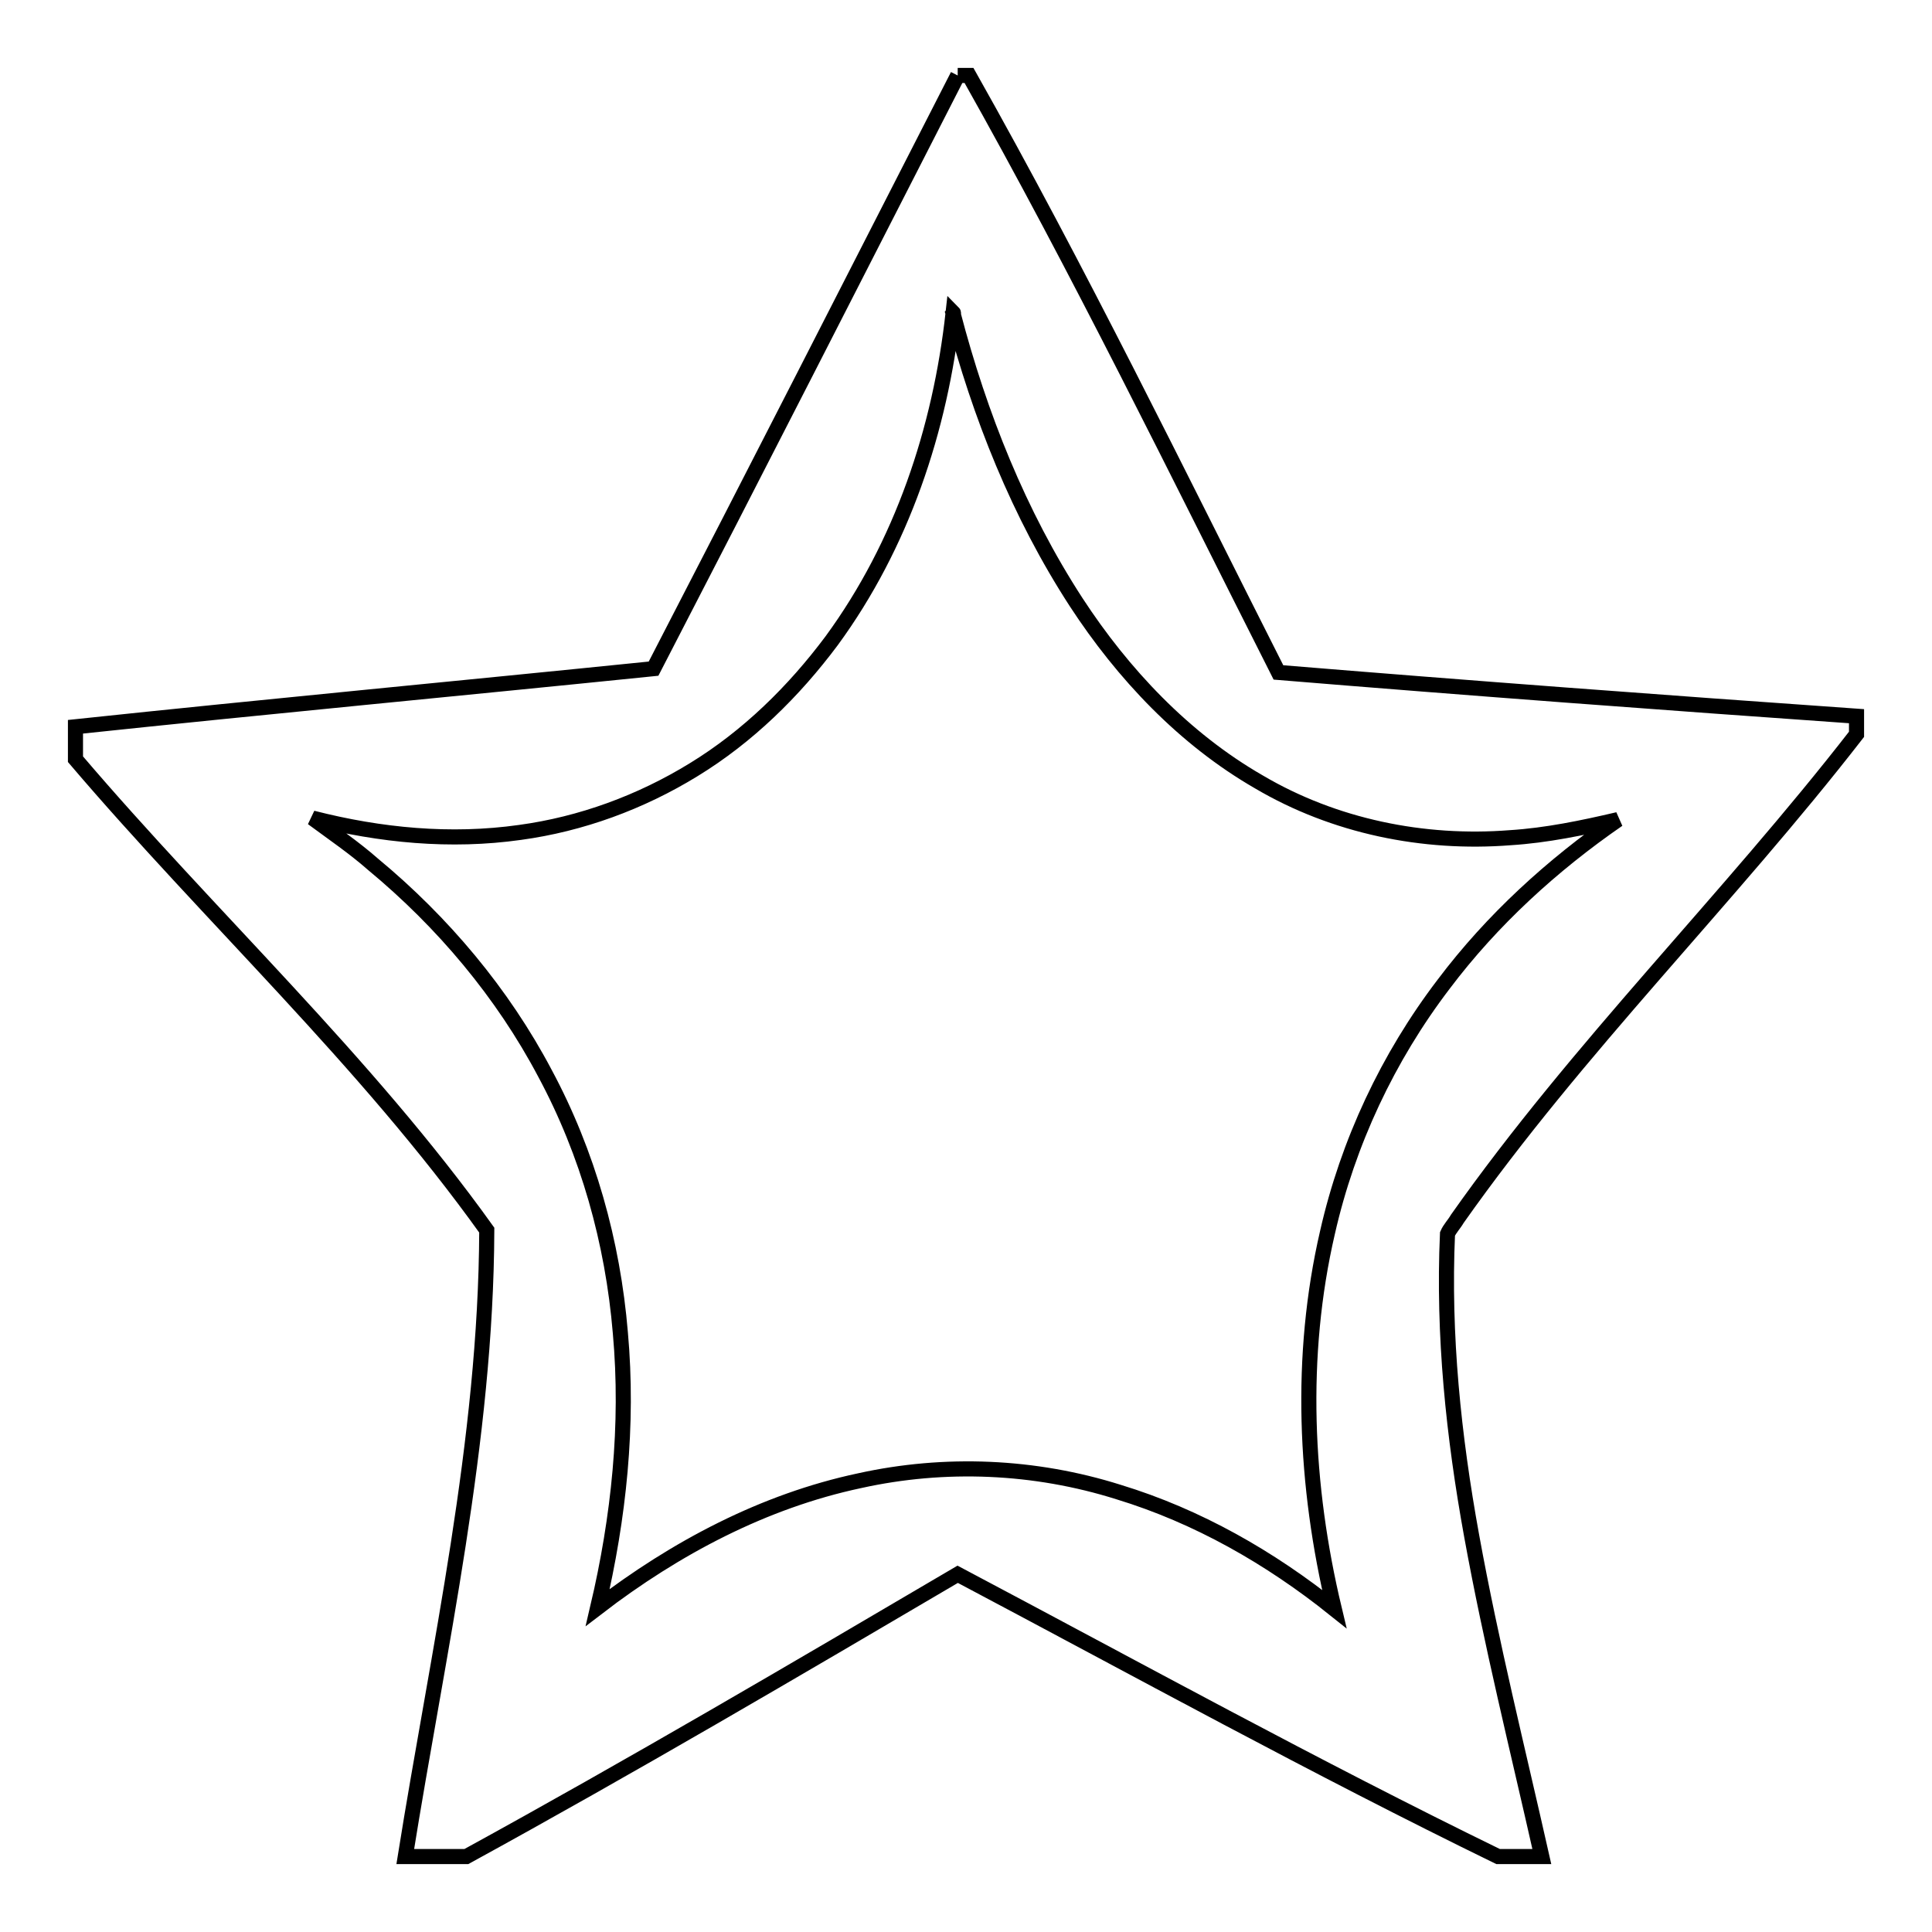 <?xml version="1.0" encoding="utf-8"?>
<!-- Svg Vector Icons : http://www.onlinewebfonts.com/icon -->
<!DOCTYPE svg PUBLIC "-//W3C//DTD SVG 1.1//EN" "http://www.w3.org/Graphics/SVG/1.1/DTD/svg11.dtd">
<svg version="1.1" xmlns="http://www.w3.org/2000/svg" xmlns:xlink="http://www.w3.org/1999/xlink" x="0px" y="0px" viewBox="0 0 256 256" enable-background="new 0 0 256 256" xml:space="preserve">
<g><g><path stroke-width="2" fill-opacity="0" stroke="#000000"  d="M126.9,10h1.5C143,35.9,156,62.6,169.4,89.1c25.5,2.1,51,4,76.6,5.8v2.4c-17,21.9-36.9,41.5-52.9,64.2c-0.4,0.7-1,1.3-1.3,2c-0.6,13.4,0.8,26.8,3.2,40c2.6,14.3,6.1,28.3,9.3,42.5h-5.8c-24.2-11.8-47.8-24.8-71.6-37.4c-21.6,12.7-43.2,25.4-65.1,37.4h-8.1c4.4-27.5,10.7-55,10.8-83c-16.1-22.5-36.6-41.4-54.5-62.4v-4.3c25.5-2.7,51.1-5.1,76.6-7.7C100.1,62.5,113.5,36.2,126.9,10 M126.3,41.4c-1.7,15.5-6.8,30.8-16.1,43.5c-5,6.7-11.1,12.7-18.3,17.1c-7,4.3-14.9,7.2-23,8.3c-9.2,1.3-18.5,0.4-27.5-1.9c2.7,2,5.5,3.9,8,6.1c9.3,7.7,17.2,17.1,22.8,27.7c5.7,10.6,9,22.4,10,34.4c1.1,12.2-0.2,24.5-3,36.4c10.3-7.9,22-14.1,34.7-16.8c11.3-2.5,23.2-2,34.3,1.5c10.5,3.2,20.1,8.7,28.6,15.5c-3.9-16.3-4.7-33.5-0.9-49.9c2.7-11.9,8-23.2,15.4-32.9c6.4-8.5,14.4-15.8,23.1-21.8c-4.7,1.1-9.5,2.1-14.3,2.4c-11.5,0.9-23.3-1.5-33.3-7.4c-9.9-5.7-18-14.3-24.2-23.8c-7.6-11.7-12.8-24.8-16.3-38.2C126.4,41.5,126.3,41.4,126.3,41.4z"/></g></g>
</svg>